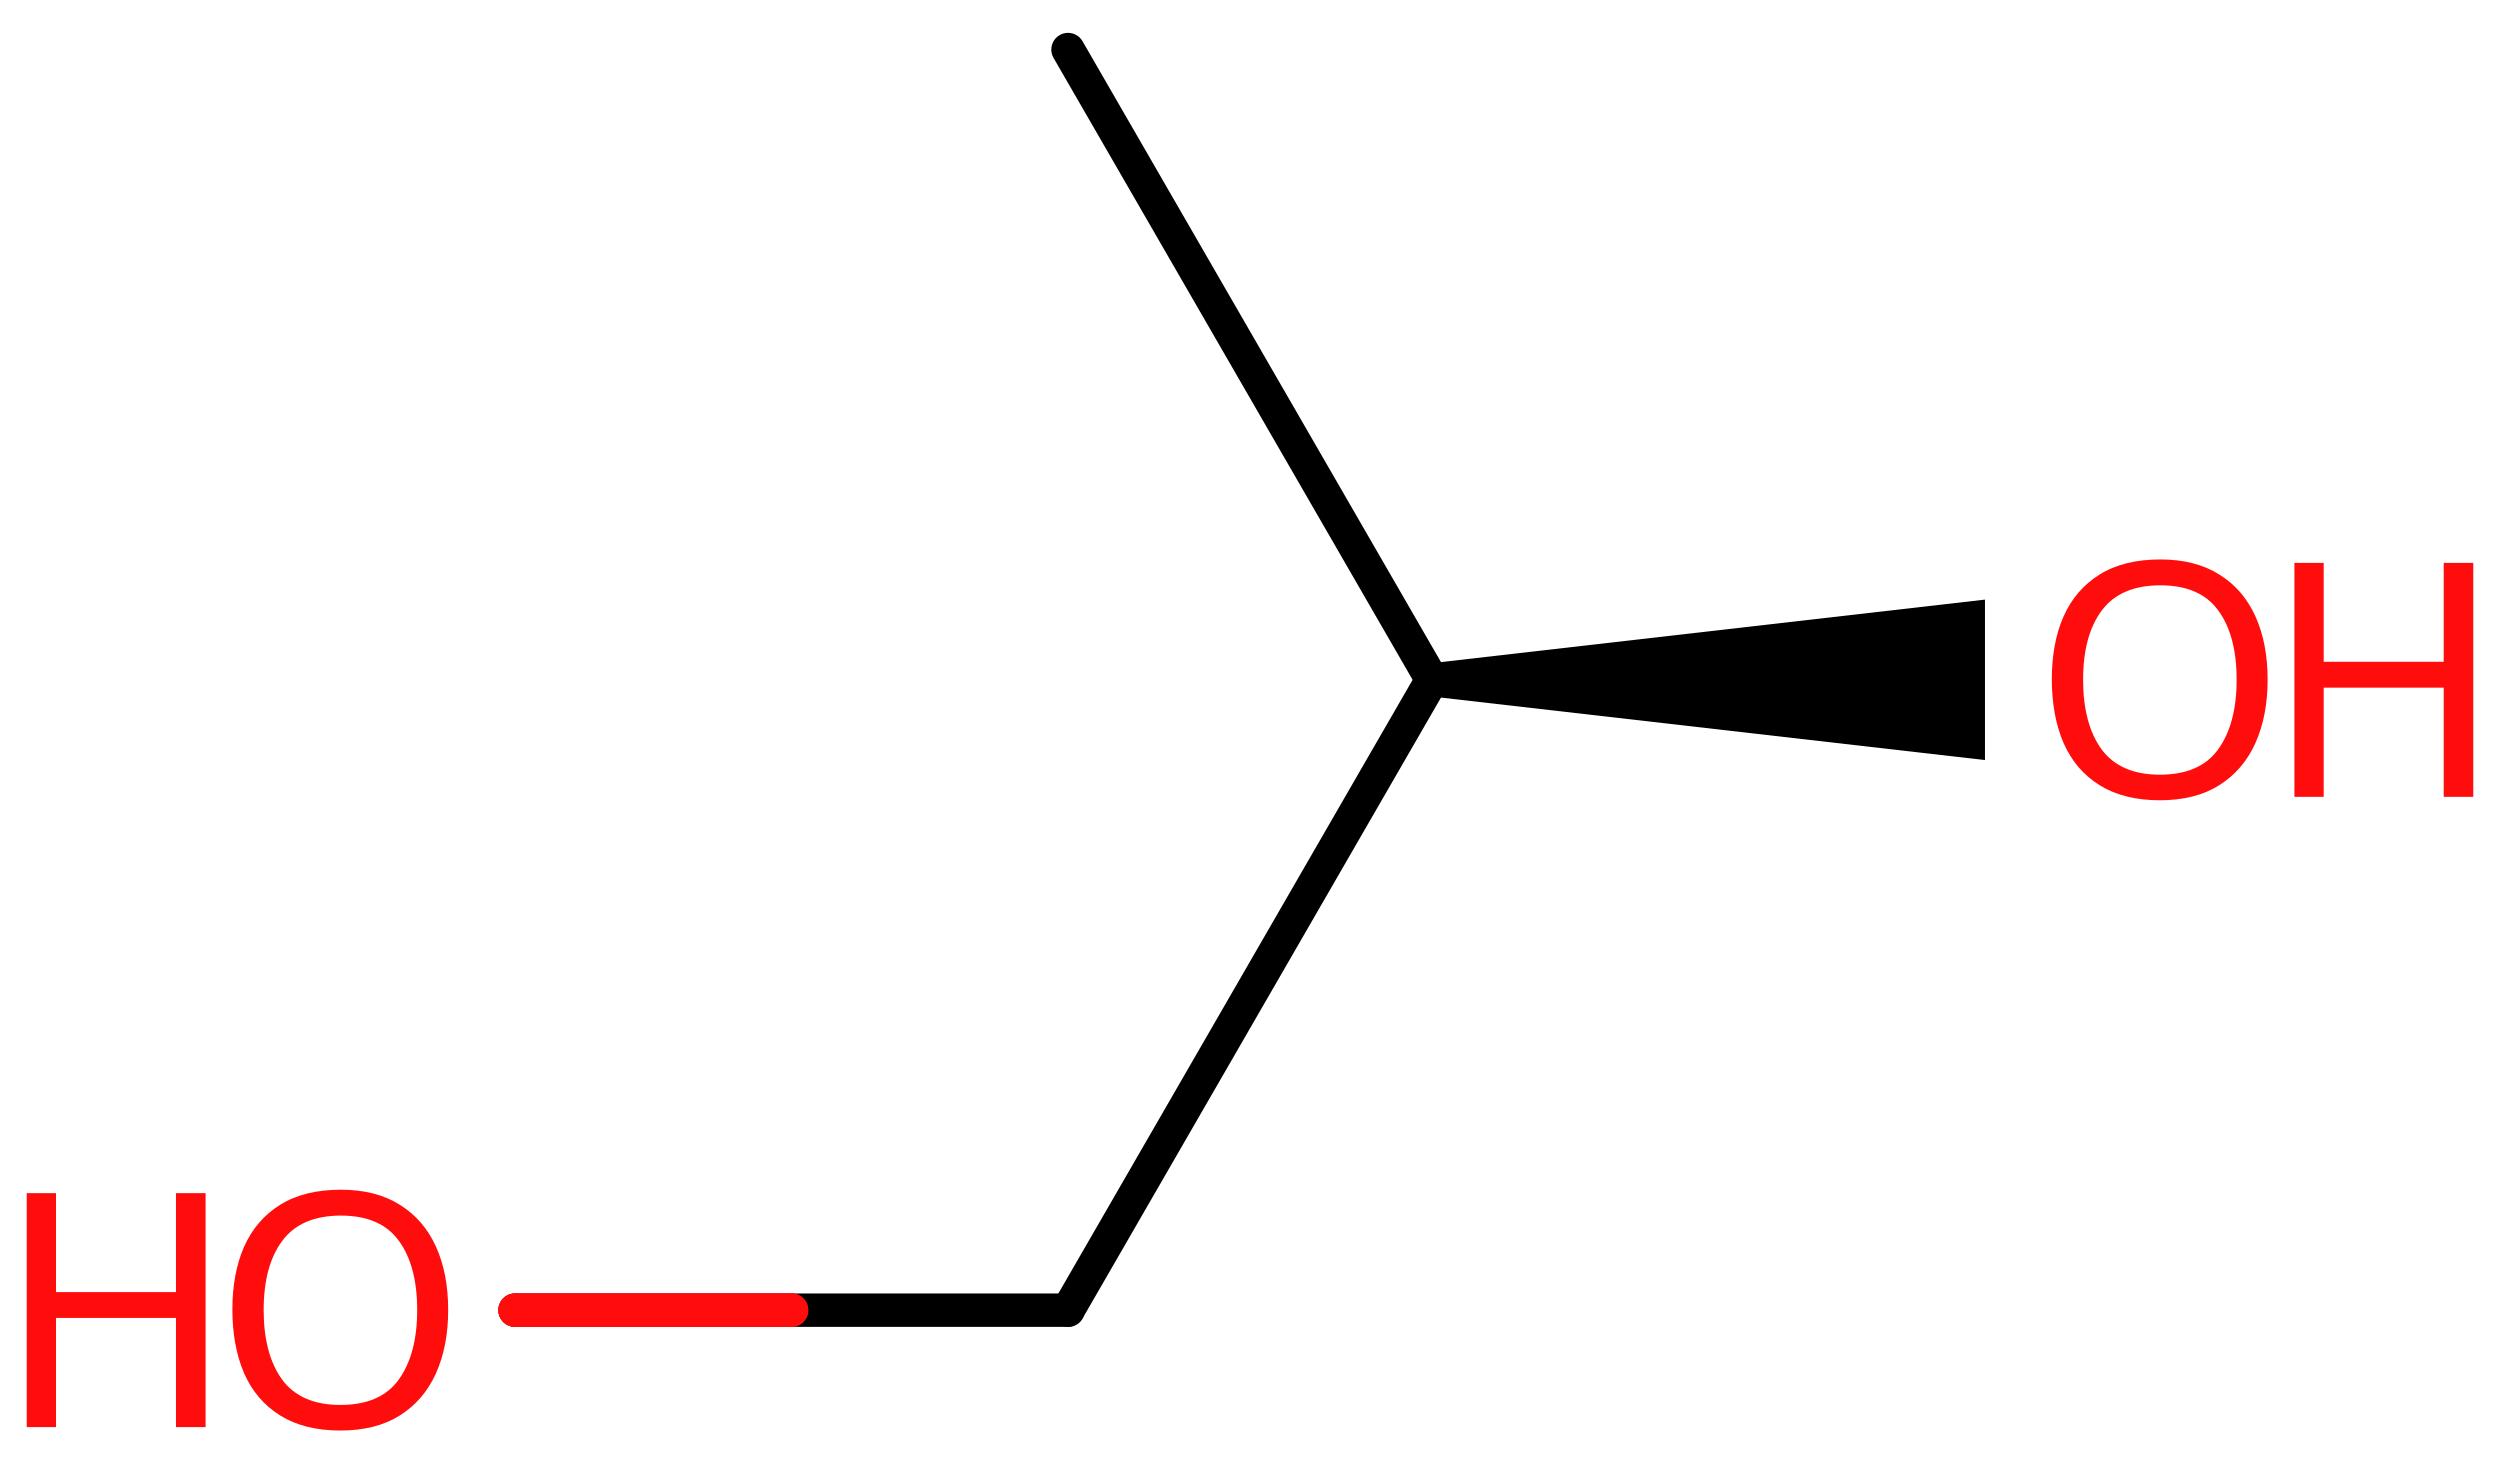 <svg xmlns="http://www.w3.org/2000/svg" xmlns:xlink="http://www.w3.org/1999/xlink" height="30.516mm" version="1.2" viewBox="0 0 52.351 30.516" width="52.351mm">
      
    <desc>Generated by the Chemistry Development Kit (http://github.com/cdk)</desc>
      
    <g fill="#FF0D0D" stroke="#000000" stroke-linecap="round" stroke-linejoin="round" stroke-width=".7">
            
        <rect fill="#FFFFFF" height="31.0" stroke="none" width="53.0" x=".0" y=".0"/>
            
        <g class="mol" id="mol1">
                  
            <line class="bond" id="mol1bnd1" x1="22.365" x2="29.985" y1="1.038" y2="14.236"/>
                  
            <line class="bond" id="mol1bnd2" x1="29.985" x2="22.365" y1="14.236" y2="27.435"/>
                  
            <line class="bond" id="mol1bnd3" x1="22.365" x2="10.785" y1="27.435" y2="27.435"/>
                  
            <path class="bond" d="M29.985 13.886v.7l11.581 1.33v-1.68v-1.68z" fill="#000000" id="mol1bnd4" stroke="none"/>
                  
            <g class="atom" id="mol1atm4">
                        
                <path d="M9.385 27.432q-.0 .756 -.256 1.327q-.256 .566 -.756 .881q-.5 .316 -1.245 .316q-.756 -.0 -1.262 -.316q-.506 -.315 -.756 -.887q-.244 -.571 -.244 -1.333q.0 -.75 .244 -1.31q.25 -.565 .756 -.881q.506 -.316 1.274 -.316q.733 .0 1.233 .316q.5 .31 .756 .875q.256 .566 .256 1.328zM5.521 27.432q.0 .922 .387 1.458q.393 .53 1.22 .53q.84 -.0 1.221 -.53q.387 -.536 .387 -1.458q-.0 -.929 -.387 -1.453q-.381 -.524 -1.209 -.524q-.833 .0 -1.226 .524q-.393 .524 -.393 1.453z" stroke="none"/>
                        
                <path d="M4.305 29.884h-.62v-2.286h-2.512v2.286h-.613v-4.899h.613v2.072h2.512v-2.072h.62v4.899z" stroke="none"/>
                      
            </g>
                  
            <g class="atom" id="mol1atm5">
                        
                <path d="M47.485 14.233q-.0 .756 -.256 1.328q-.256 .566 -.756 .881q-.5 .316 -1.245 .316q-.756 -.0 -1.262 -.316q-.506 -.315 -.756 -.887q-.244 -.571 -.244 -1.333q.0 -.751 .244 -1.31q.25 -.566 .756 -.881q.506 -.316 1.274 -.316q.733 .0 1.233 .316q.5 .309 .756 .875q.256 .565 .256 1.327zM43.621 14.233q.0 .923 .387 1.459q.393 .53 1.22 .53q.84 -.0 1.221 -.53q.387 -.536 .387 -1.459q-.0 -.928 -.387 -1.452q-.381 -.524 -1.209 -.524q-.833 -.0 -1.226 .524q-.393 .524 -.393 1.452z" stroke="none"/>
                        
                <path d="M51.791 16.686h-.619v-2.286h-2.513v2.286h-.613v-4.899h.613v2.071h2.513v-2.071h.619v4.899z" stroke="none"/>
                      
            </g>
                
            <line class="hi" id="mol1bnd3" stroke="#FF0D0D" x1="10.785" x2="16.575" y1="27.435" y2="27.435"/>
            <line class="hi" id="mol1bnd3" stroke="#FF0D0D" x1="10.785" x2="16.575" y1="27.435" y2="27.435"/>
        </g>
          
    </g>
    
</svg>
